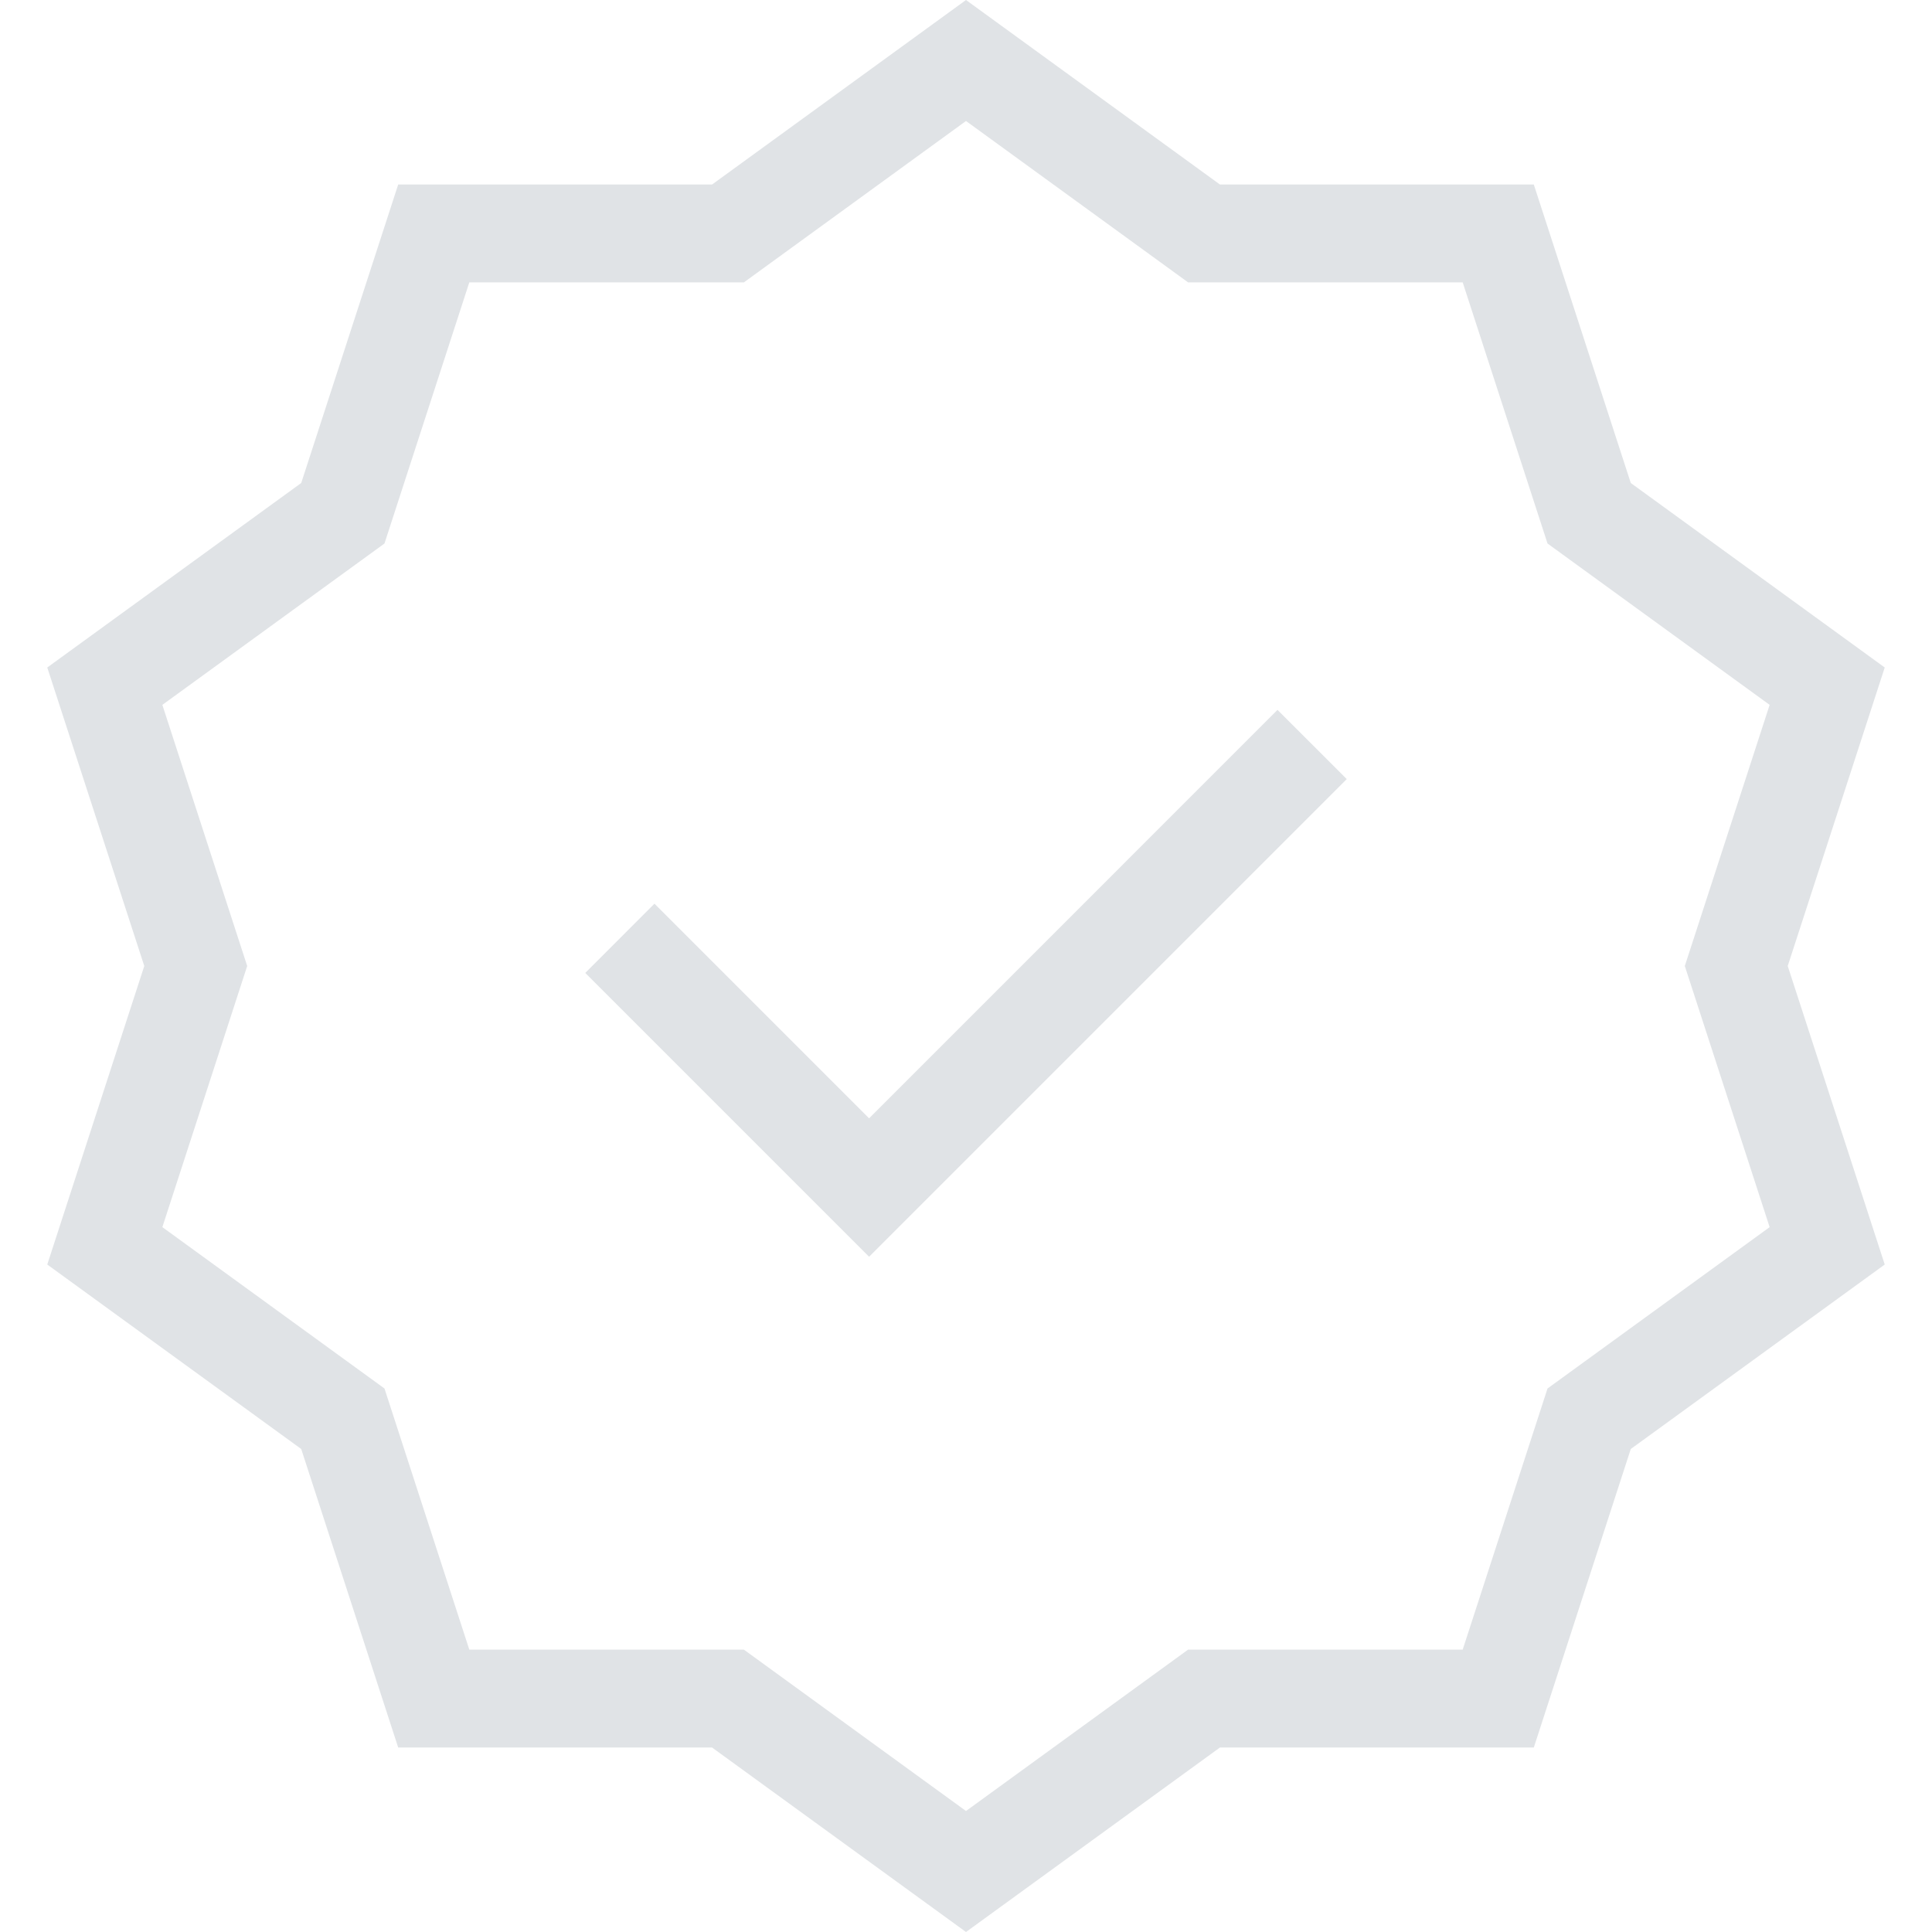 <?xml version="1.0" encoding="UTF-8"?>
<svg xmlns="http://www.w3.org/2000/svg" width="56" height="56" viewBox="0 0 56 56" fill="none">
  <path fill-rule="evenodd" clip-rule="evenodd" d="M28 0L35.36 5.348H44.458L47.269 14L54.63 19.348L51.818 28L54.63 36.653L47.269 42L44.458 50.653H35.36L28 56L20.64 50.653H11.542L8.731 42L1.37 36.653L4.182 28L1.37 19.348L8.731 14L11.542 5.348H20.64L28 0ZM28 3.507L21.562 8.185H13.603L11.144 15.754L4.706 20.431L7.165 28L4.706 35.569L11.144 40.246L13.603 47.815H21.561L28 52.493L34.438 47.815H42.397L44.856 40.246L51.294 35.569L48.835 28L51.294 20.431L44.856 15.754L42.397 8.185H34.438L28 3.507ZM39.036 22.582L25.191 36.427L16.964 28.201L18.97 26.194L25.191 32.415L37.029 20.576L39.036 22.582Z" fill="#E0E3E6"></path>
</svg>
